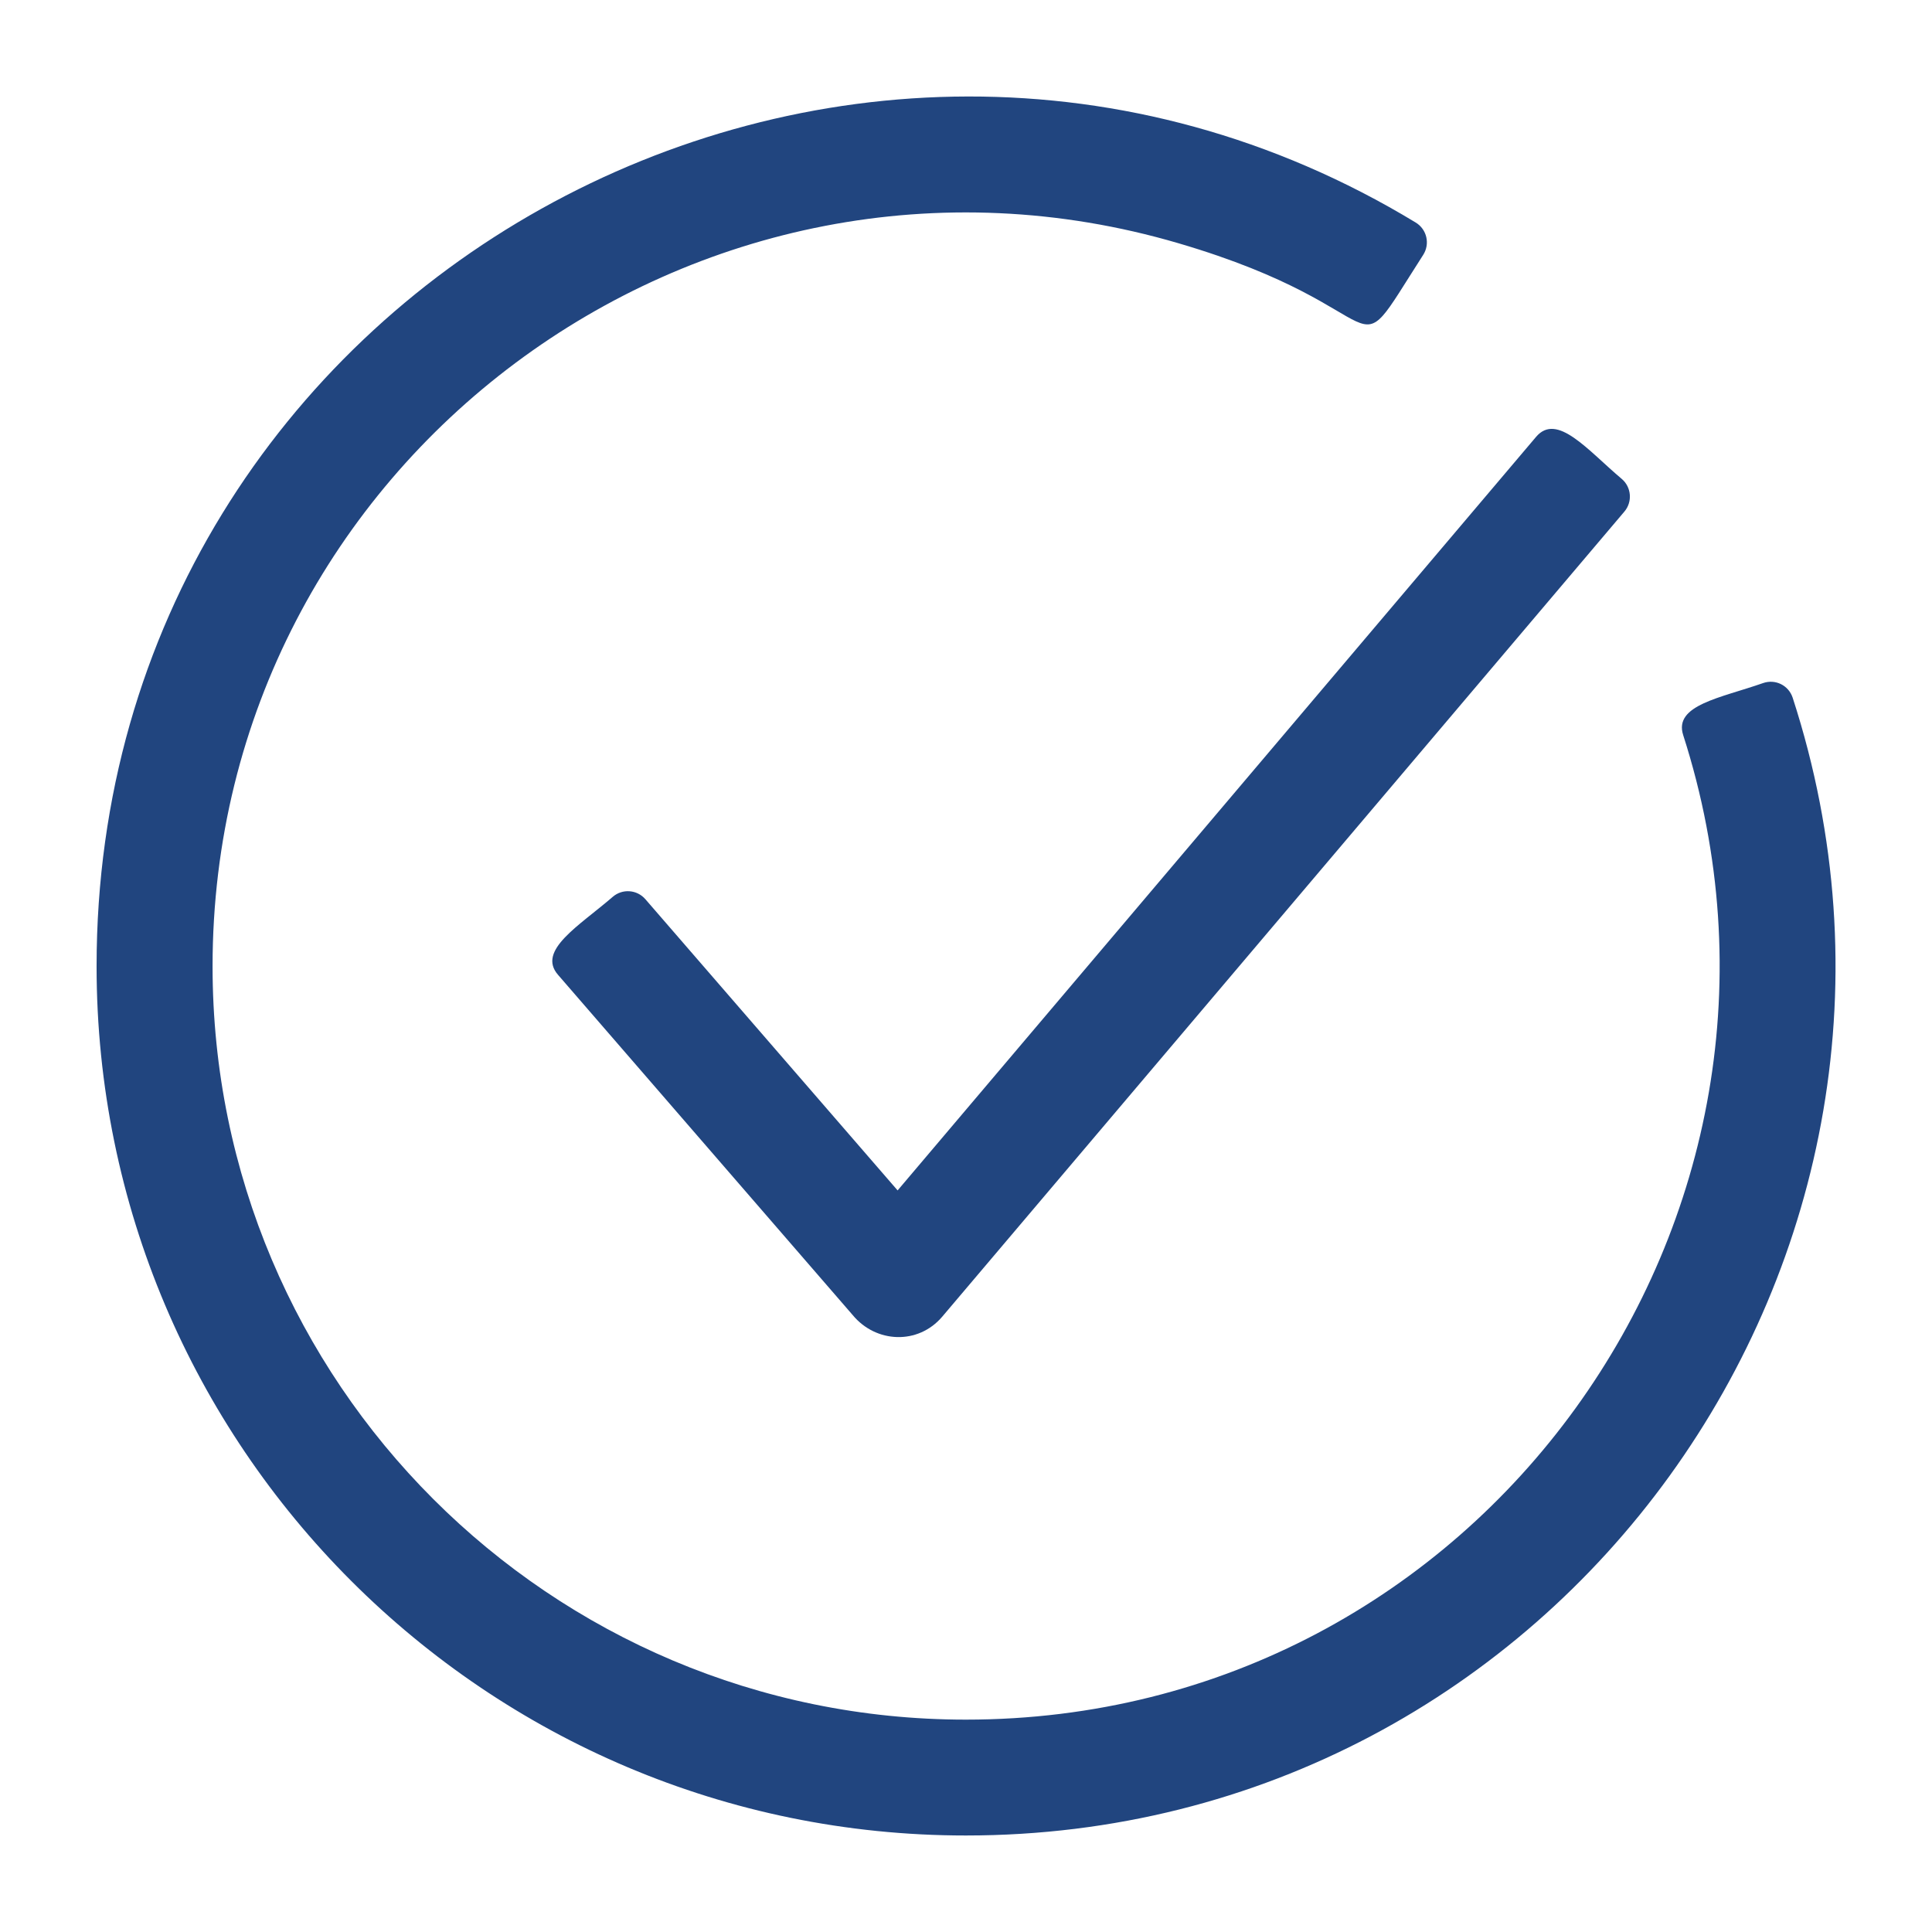 <svg xmlns="http://www.w3.org/2000/svg" width="128pt" height="128pt" viewBox="0 0 128 128"><path d="m118.77 46.227c11.988 36.934-15.453 75.379-54.781 75.379-31.805 0-57.59-25.785-57.59-57.59 0-45.148 49.469-72.266 87.395-49.273 0.738 0.449 0.965 1.41 0.496 2.144-5.352 8.336-1.113 3.66-16.219-0.773-31.812-9.336-63.988 14.527-63.988 47.906 0 27.566 22.344 49.91 49.91 49.91 34.074 0 57.793-33.273 47.523-65.227-0.645-1.996 2.484-2.461 5.285-3.445 0.82-0.289 1.699 0.145 1.969 0.969zm-11.148-12.336c0.547-0.645 0.465-1.621-0.18-2.164-2.25-1.898-4.285-4.422-5.672-2.785l-42.301 49.926-16.711-19.293c-0.555-0.641-1.523-0.711-2.164-0.156-2.227 1.926-5.031 3.547-3.625 5.164l19.531 22.551c1.535 1.852 4.328 1.984 5.93 0.094z" fill="#21457f" fill-rule="evenodd"></path></svg>